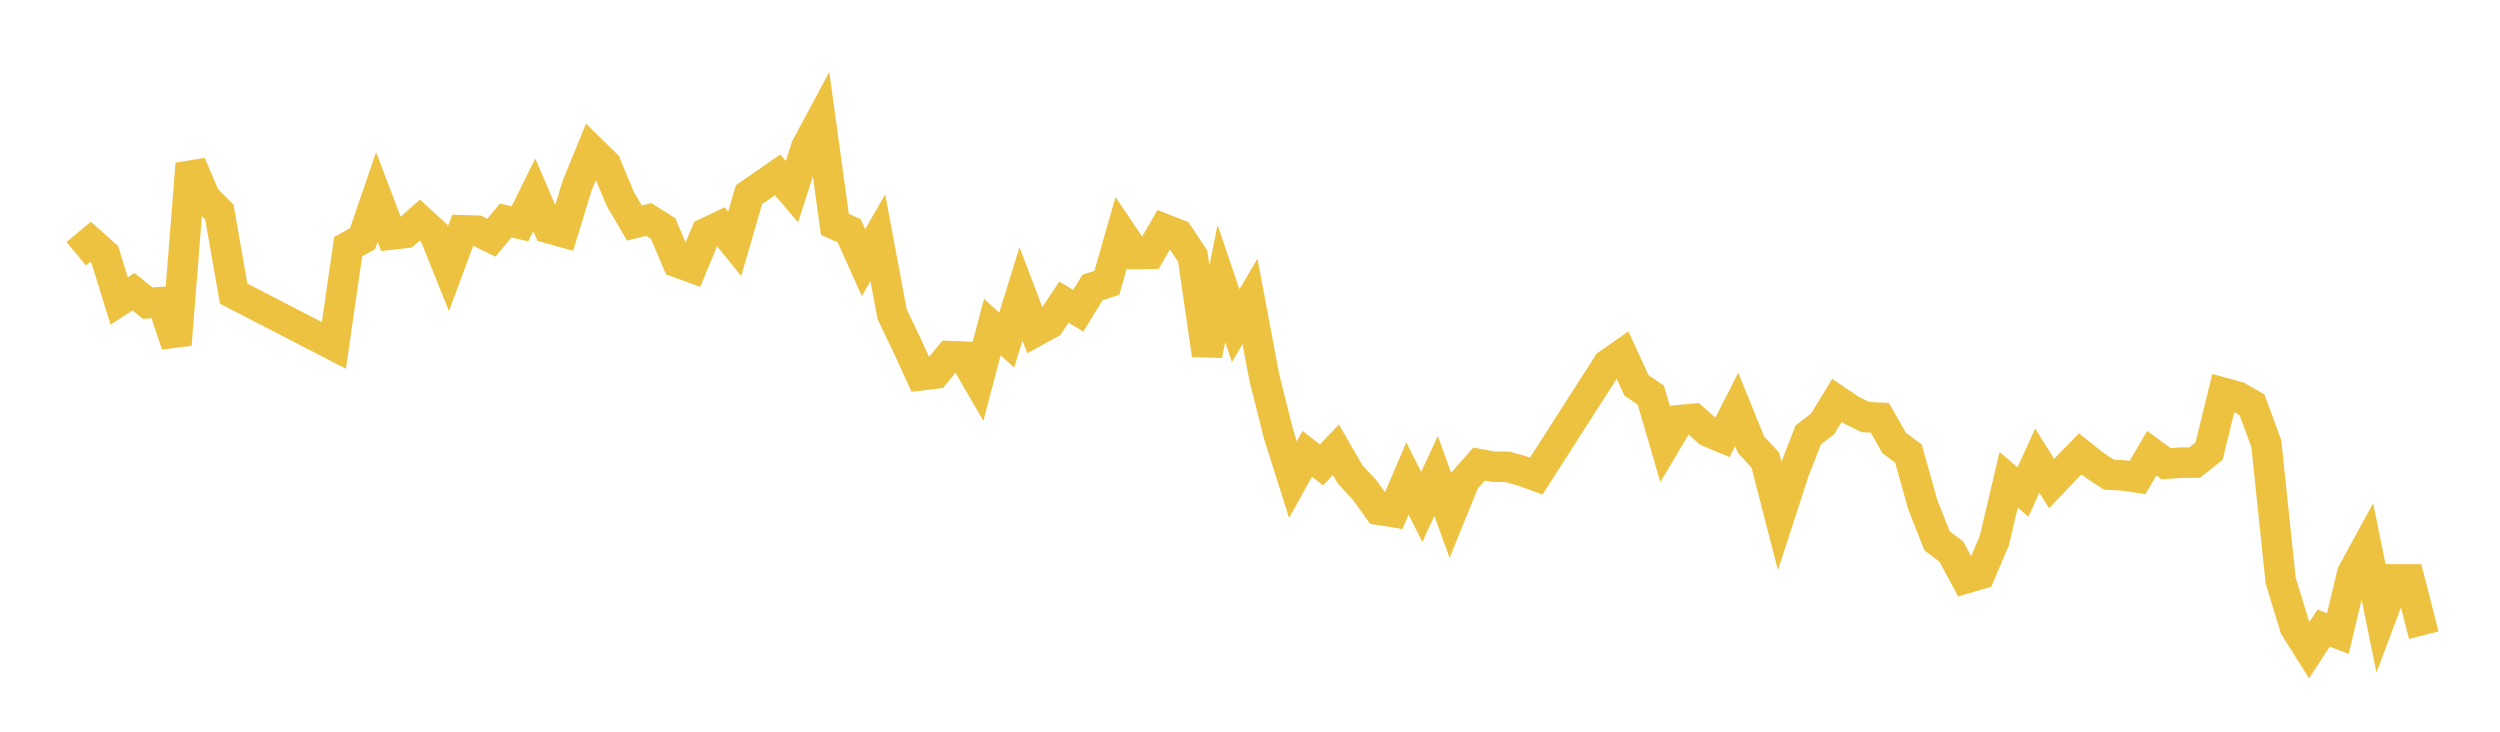 <svg width="164" height="48" xmlns="http://www.w3.org/2000/svg" xmlns:xlink="http://www.w3.org/1999/xlink"><path fill="none" stroke="rgb(237,194,64)" stroke-width="2" d="M5,16.644L5.939,15.864L6.878,16.707L7.817,19.742L8.756,19.136L9.695,19.89L10.634,19.812L11.573,22.609L12.512,10.748L13.451,12.964L14.39,13.912L15.329,19.263L21.902,22.658L22.841,16.179L23.78,15.66L24.72,12.921L25.659,15.387L26.598,15.278L27.537,14.439L28.476,15.298L29.415,17.634L30.354,15.104L31.293,15.133L32.232,15.595L33.171,14.465L34.11,14.681L35.049,12.785L35.988,14.967L36.927,15.228L37.866,12.158L38.805,9.868L39.744,10.783L40.683,13.036L41.622,14.634L42.561,14.399L43.5,14.989L44.439,17.209L45.378,17.55L46.317,15.286L47.256,14.84L48.195,15.993L49.134,12.769L50.073,12.123L51.012,11.472L51.951,12.572L52.89,9.655L53.829,7.902L54.768,14.721L55.707,15.133L56.646,17.23L57.585,15.595L58.524,20.614L59.463,22.572L60.402,24.622L61.341,24.506L62.28,23.36L63.22,23.396L64.159,25.013L65.098,21.455L66.037,22.313L66.976,19.281L67.915,21.745L68.854,21.229L69.793,19.818L70.732,20.383L71.671,18.859L72.61,18.552L73.549,15.266L74.488,16.661L75.427,16.648L76.366,15.019L77.305,15.386L78.244,16.815L79.183,23.285L80.122,18.599L81.061,21.367L82,19.771L82.939,24.764L83.878,28.498L84.817,31.463L85.756,29.773L86.695,30.498L87.634,29.503L88.573,31.129L89.512,32.133L90.451,33.442L91.39,33.593L92.329,31.392L93.268,33.254L94.207,31.224L95.146,33.811L96.085,31.506L97.024,30.445L97.963,30.614L98.902,30.628L99.841,30.892L100.78,31.228L105.476,23.898L106.415,23.243L107.354,25.281L108.293,25.922L109.232,29.139L110.171,27.559L111.11,27.476L112.049,28.309L112.988,28.704L113.927,26.857L114.866,29.166L115.805,30.181L116.744,33.825L117.683,30.941L118.622,28.526L119.561,27.811L120.5,26.269L121.439,26.901L122.378,27.36L123.317,27.407L124.256,29.055L125.195,29.756L126.134,33.104L127.073,35.483L128.012,36.186L128.951,37.939L129.89,37.664L130.829,35.466L131.768,31.473L132.707,32.274L133.646,30.217L134.585,31.719L135.524,30.736L136.463,29.773L137.402,30.518L138.341,31.136L139.28,31.185L140.22,31.328L141.159,29.729L142.098,30.422L143.037,30.35L143.976,30.344L144.915,29.595L145.854,25.765L146.793,26.022L147.732,26.557L148.671,29.109L149.61,38.077L150.549,41.151L151.488,42.645L152.427,41.205L153.366,41.558L154.305,37.614L155.244,35.892L156.183,40.512L157.122,38.009L158.061,38.011L159,41.668"></path></svg>